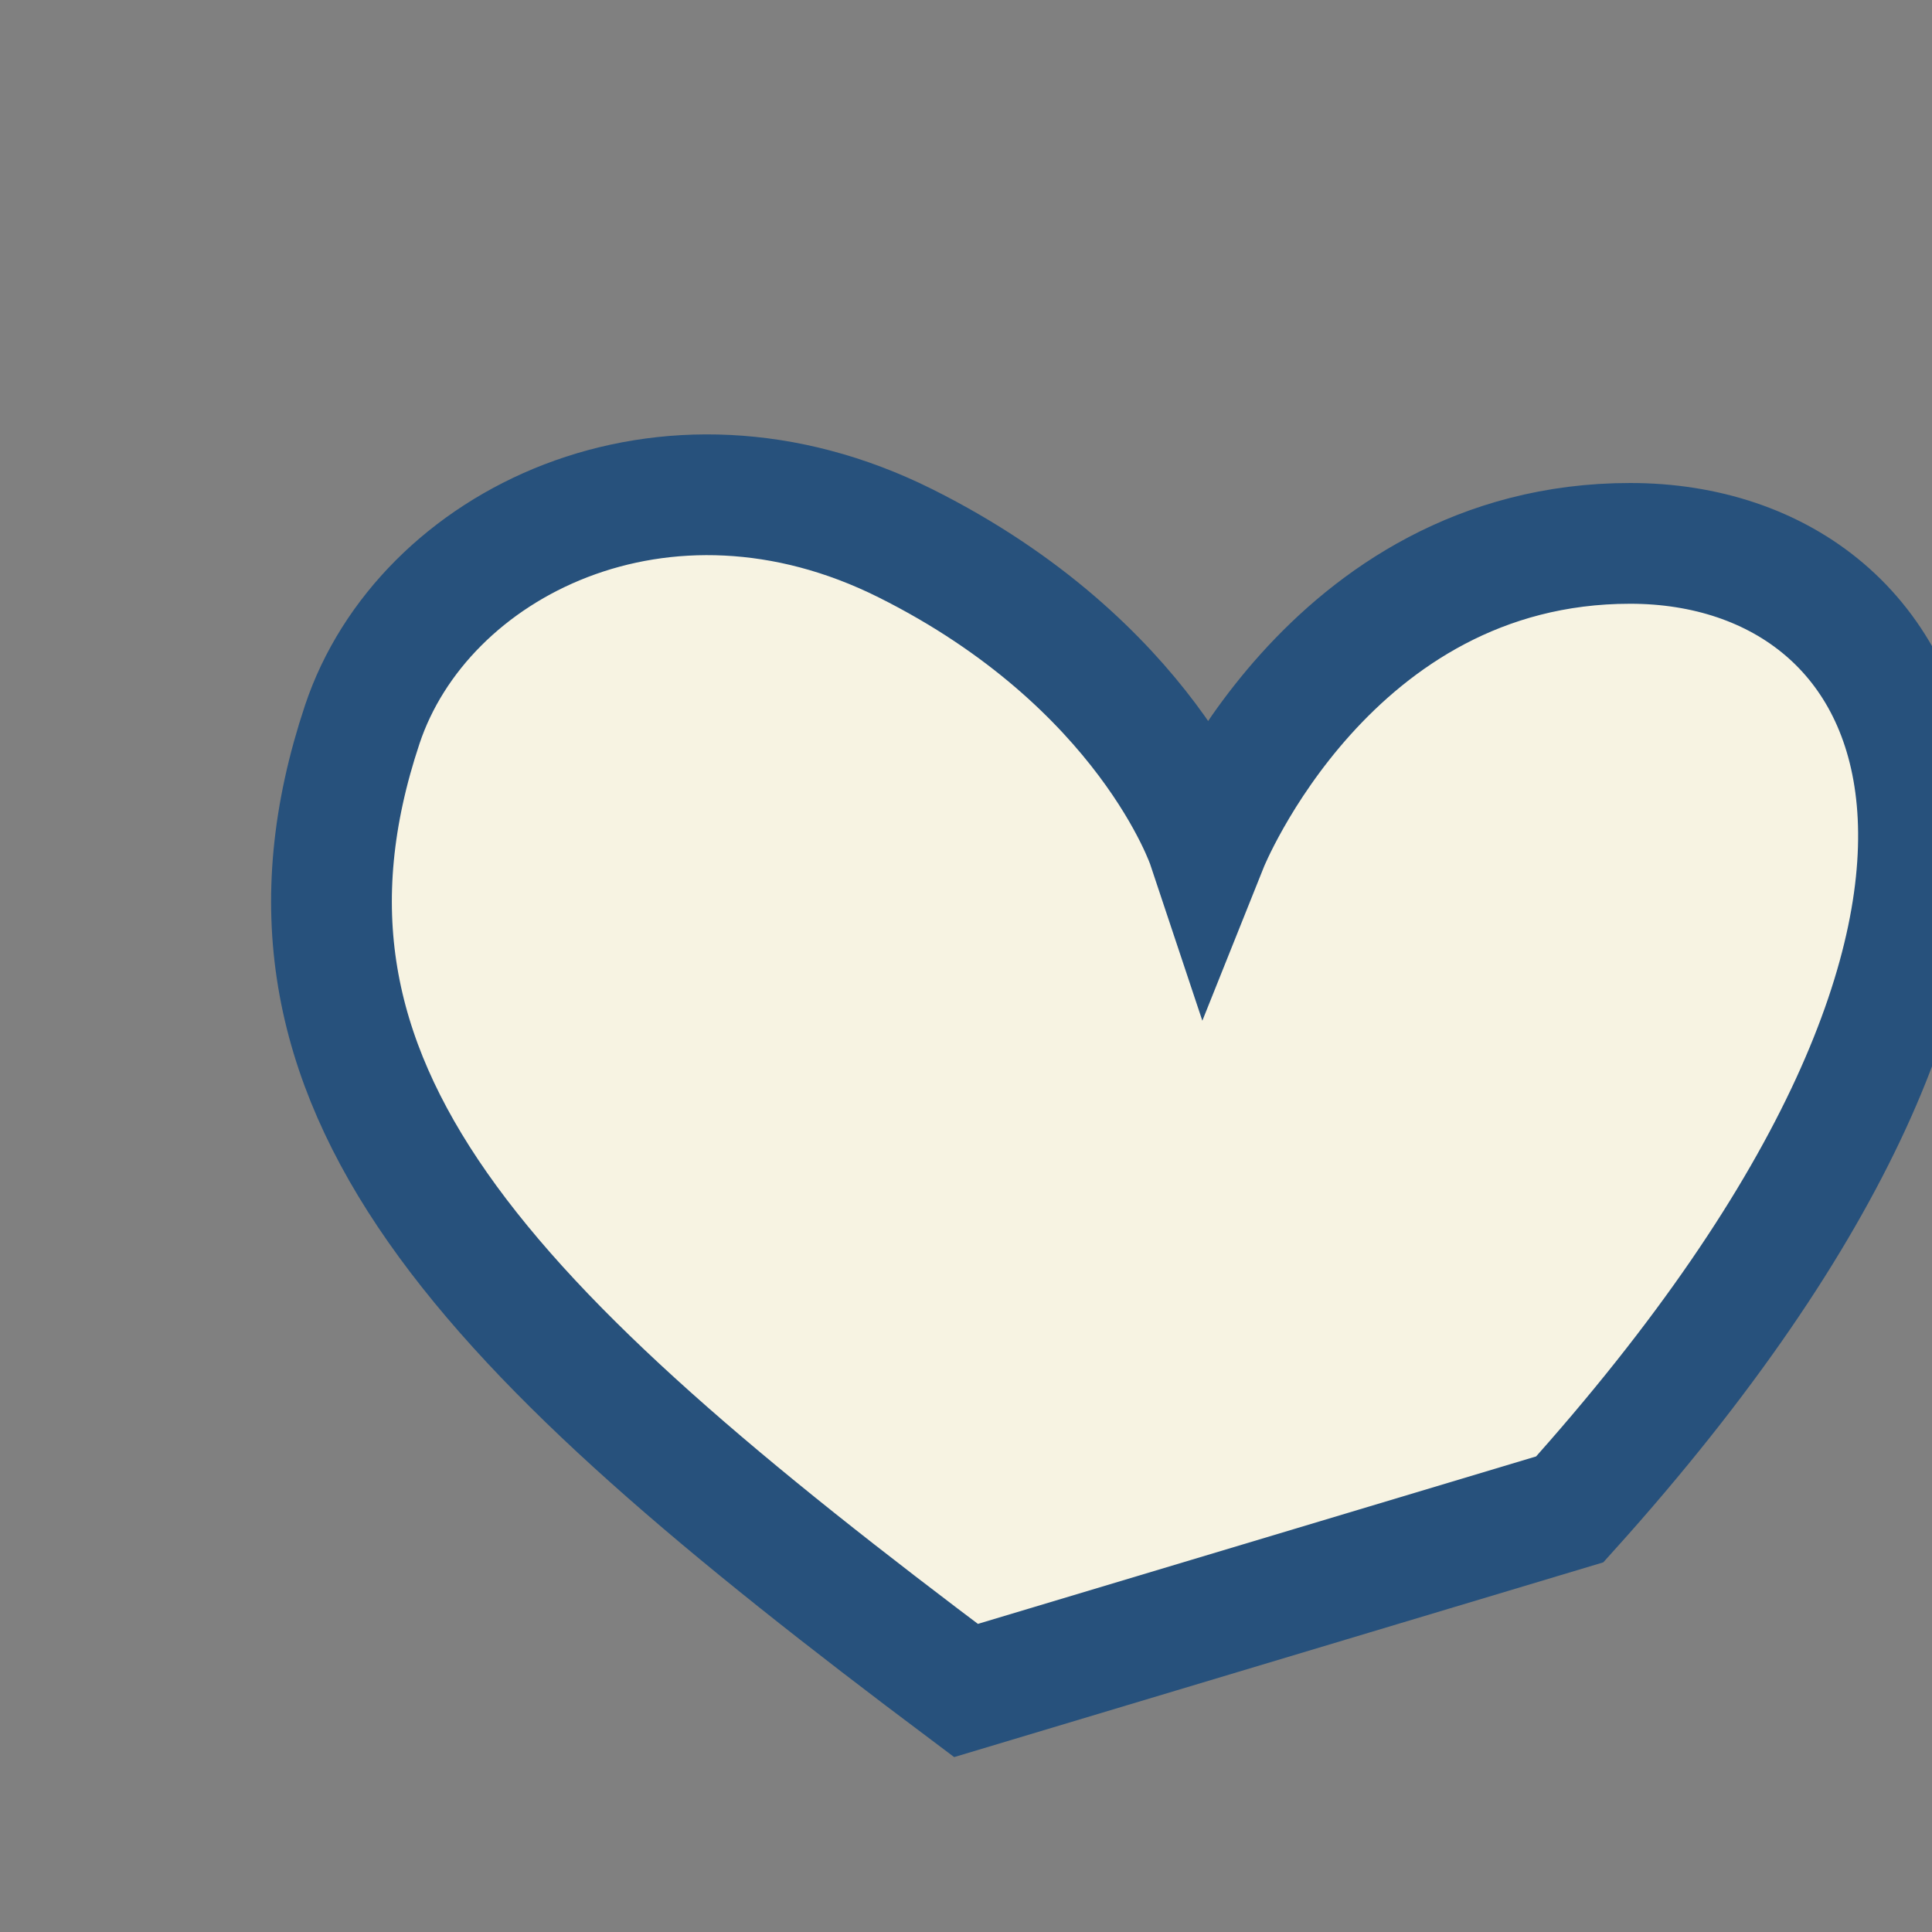 <?xml version="1.0" encoding="UTF-8"?>
<svg xmlns="http://www.w3.org/2000/svg" width="32" height="32" viewBox="0 0 32 32"><rect x="0" y="0" width="32" height="32" fill="#808080" stroke="none"/><path d="M16 28c-8-6-12-10-10-16 1-3 5-5 9-3s5 5 5 5 2-5 7-5 8 6-1 16z" fill="#F7F3E2" stroke="#27517C" stroke-width="2"/></svg>